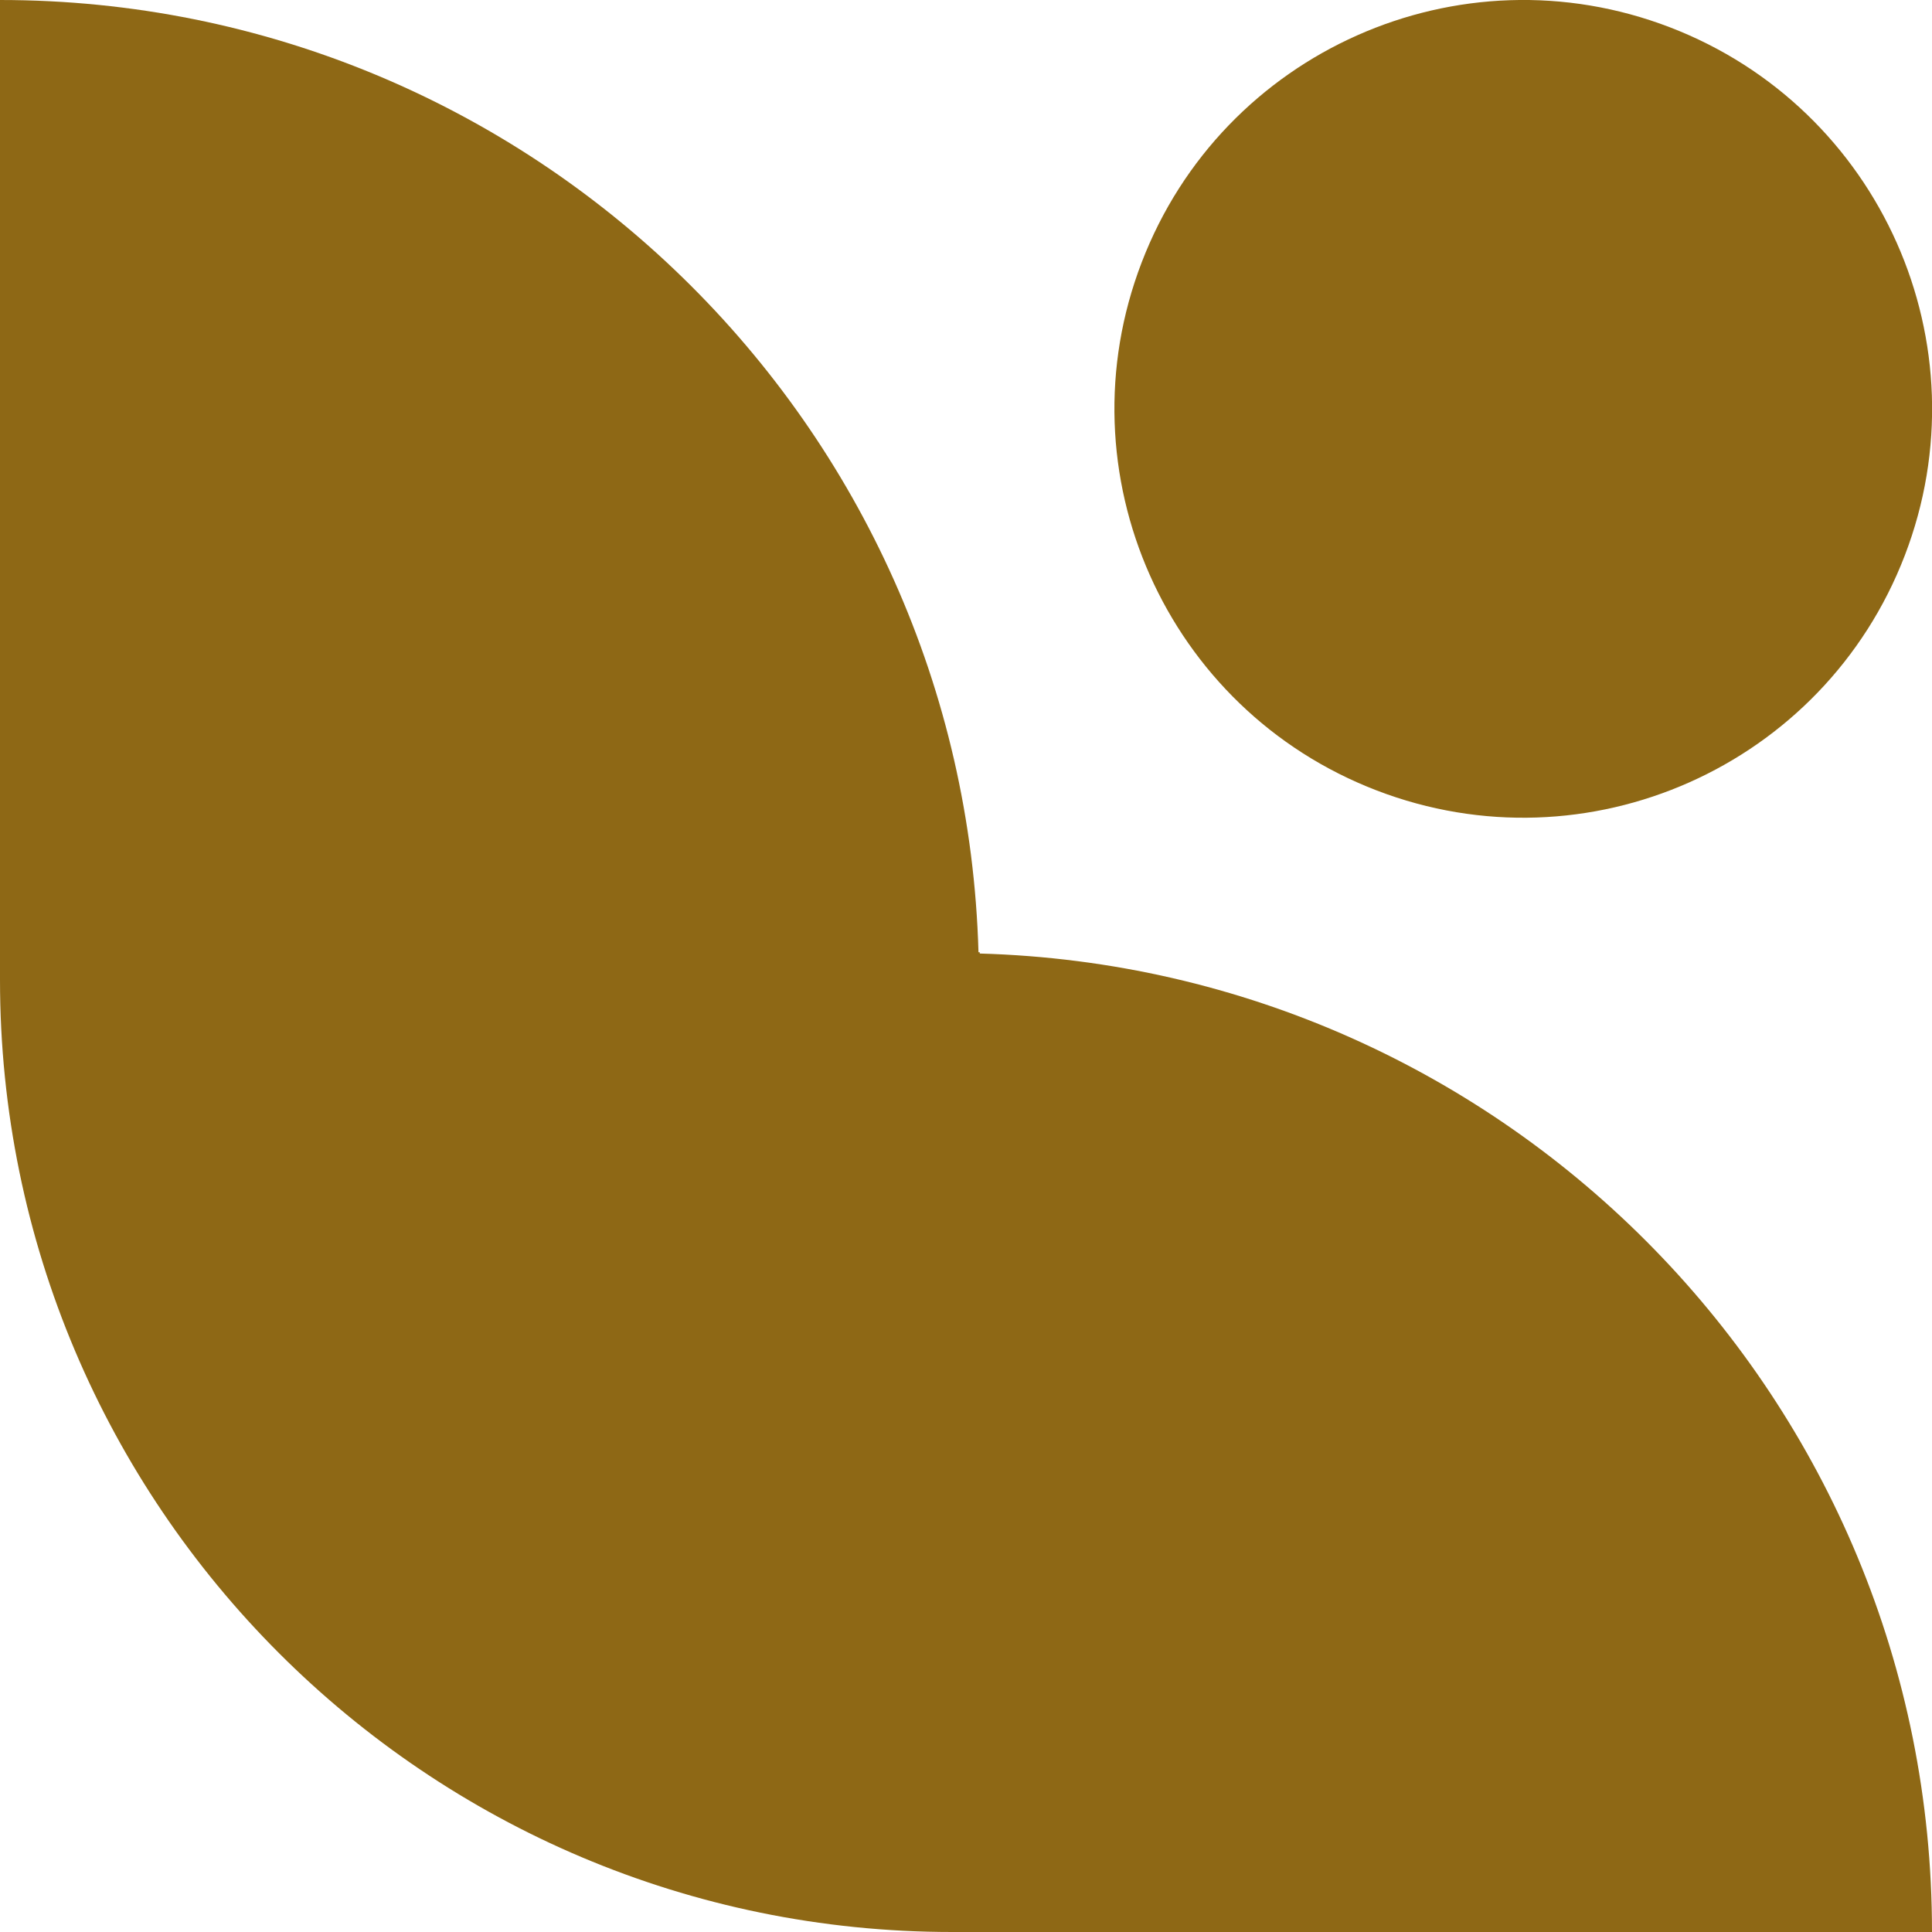 <svg width="24" height="24" viewBox="0 0 24 24" fill="none" xmlns="http://www.w3.org/2000/svg">
<g clip-path="url(#clip0_3825_1960)">
<path d="M17.101 9.819C14.483 8.813 13.177 5.875 14.183 3.258C15.188 0.64 18.126 -0.667 20.744 0.339C23.361 1.345 24.668 4.283 23.662 6.9C22.656 9.518 19.719 10.825 17.101 9.819Z" fill="#8E6815"/>
<path d="M12.155 11.829H12.171V11.845C18.732 12.031 24 17.394 24 24H12.171H11.829C5.297 24 0 18.703 0 12.171V11.829V0C6.606 0 11.973 5.268 12.155 11.829Z" fill="#8E6815"/>
</g>
<defs>
<clipPath id="clip0_3825_1960">
<rect width="24" height="24" fill="white" transform="matrix(-1 0 0 1 24 0)"/>
</clipPath>
</defs>
</svg>
